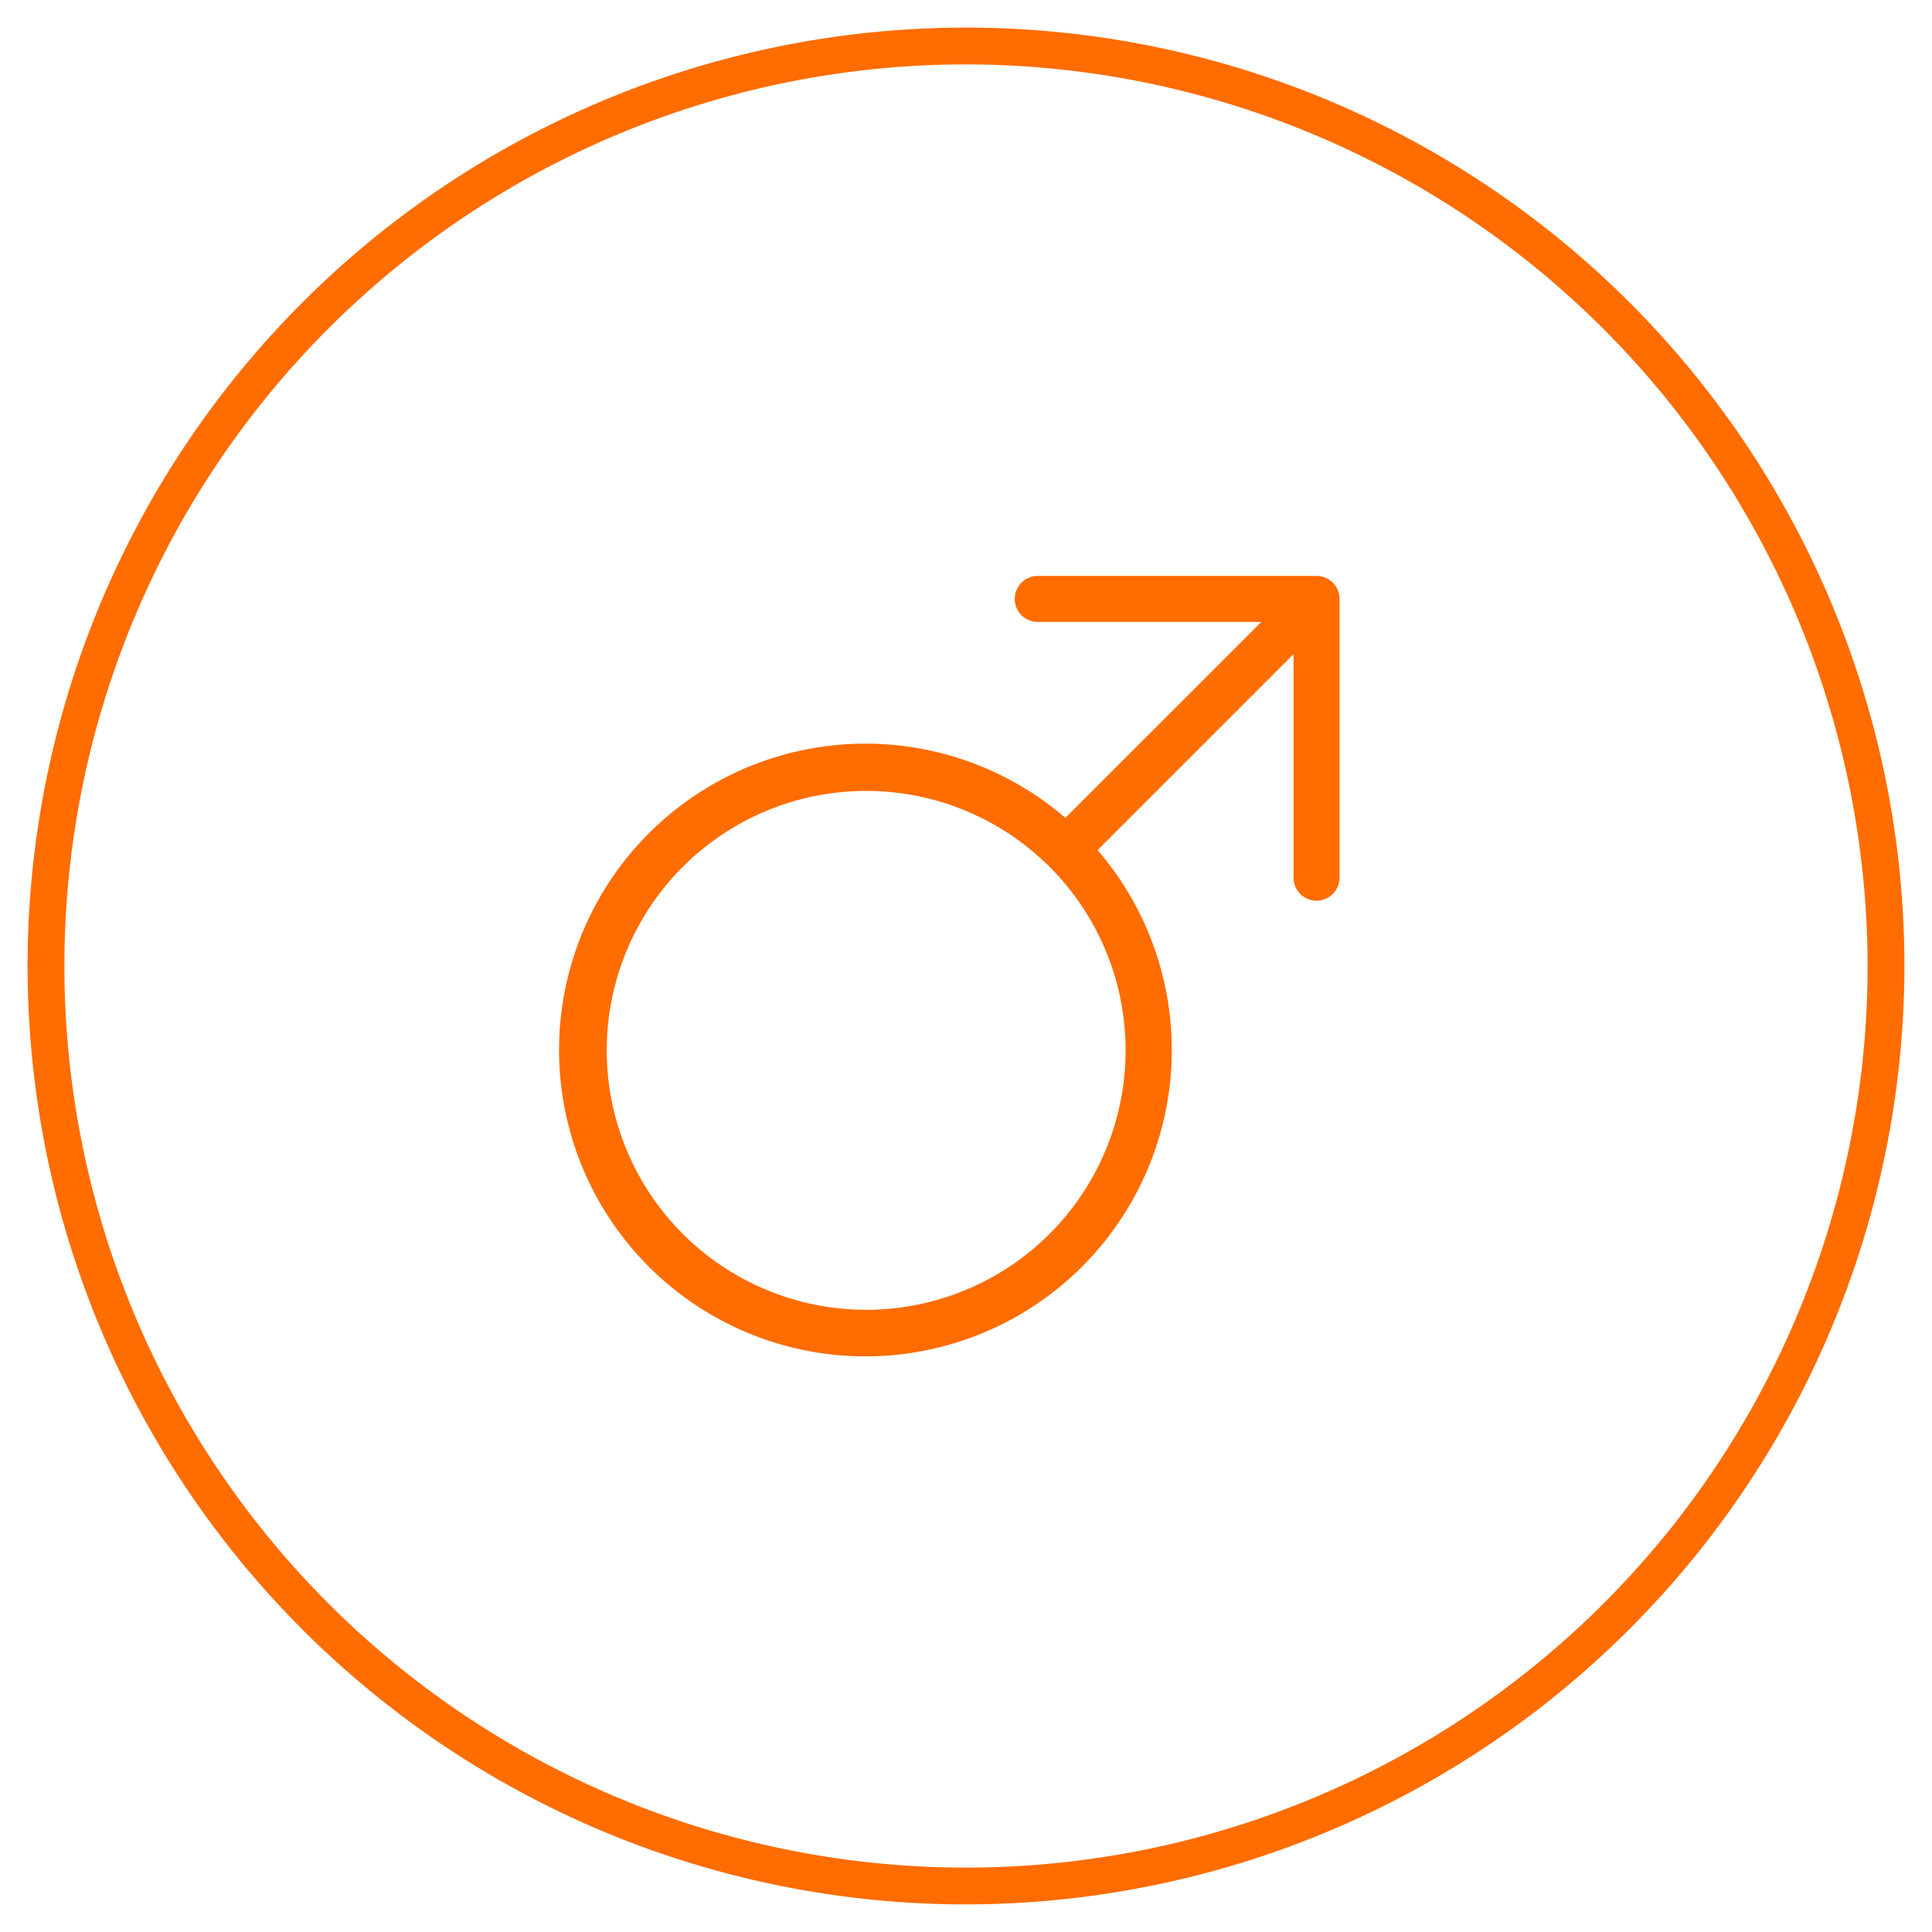 <svg xmlns="http://www.w3.org/2000/svg" id="Layer_1" data-name="Layer 1" viewBox="0 0 210 210"><title>male-icon</title><path d="M105,207A102,102,0,1,1,207,105,102.1,102.1,0,0,1,105,207ZM105,7a98,98,0,1,0,98,98A98.1,98.1,0,0,0,105,7Z" fill="#ff6c00"></path><path d="M119.3,92.4l21.3-21.3V95.4a2.5,2.5,0,1,0,5,0V65.1a2.5,2.5,0,0,0-2.5-2.5H112.8a2.5,2.5,0,1,0,0,5h24.3L115.8,88.9a33.3,33.3,0,1,0,3.5,3.5ZM74.2,134.1a28.2,28.2,0,1,1,39.9,0A28.2,28.2,0,0,1,74.2,134.1Z" fill="#ff6c00"></path></svg>